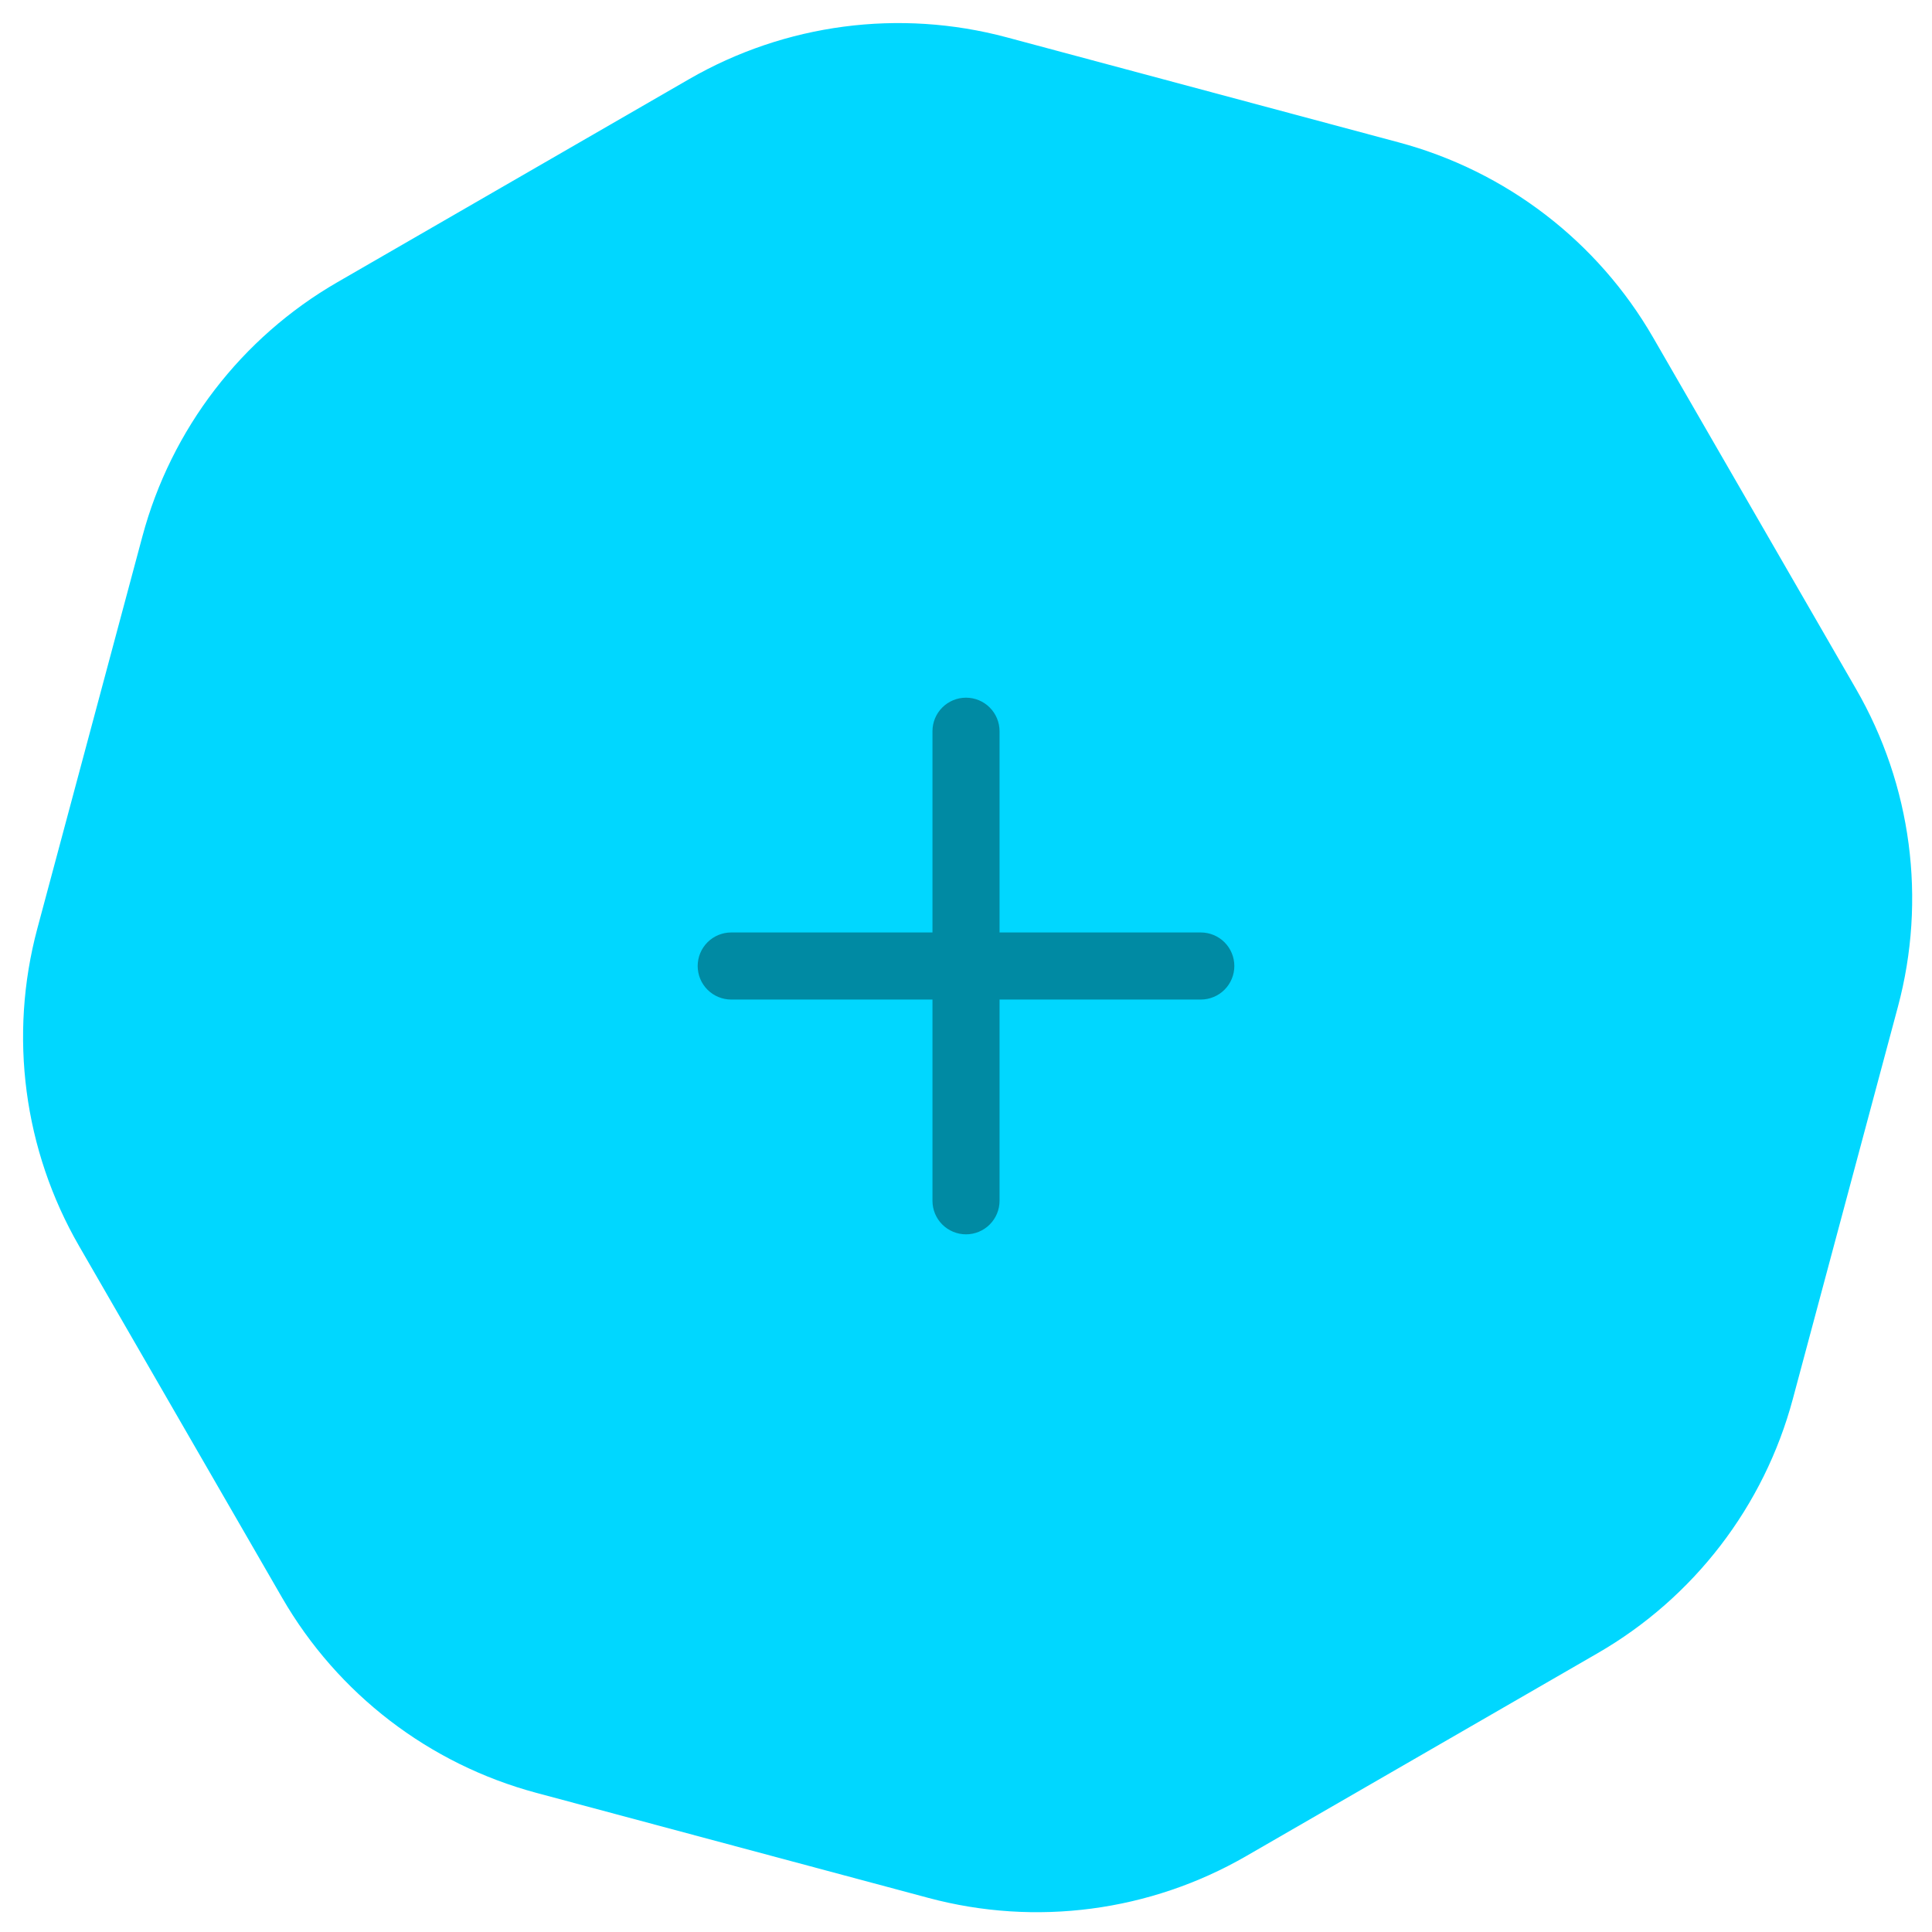 <?xml version="1.0" encoding="UTF-8"?>
<svg xmlns="http://www.w3.org/2000/svg" width="120" height="120" viewBox="0 0 120 120" fill="none">
  <g clip-path="url(#clip0_1210_249)">
    <path d="M8.845 33.315C10.631 26.653 14.989 20.973 20.962 17.525L42.799 4.917C48.772 1.469 55.869 0.534 62.531 2.319L86.887 8.846C93.549 10.631 99.229 14.989 102.677 20.962L115.285 42.799C118.734 48.772 119.668 55.87 117.883 62.532L111.357 86.888C109.572 93.55 105.213 99.229 99.241 102.678L77.404 115.285C71.43 118.734 64.332 119.669 57.671 117.884L33.315 111.358C26.652 109.572 20.974 105.214 17.525 99.241L4.917 77.403C1.469 71.431 0.534 64.333 2.319 57.672L8.845 33.315Z" fill="#00D7FF"></path>
    <path d="M74.584 57.917H62.084V45.417C62.084 44.864 61.864 44.334 61.473 43.944C61.083 43.553 60.553 43.334 60 43.334C59.448 43.334 58.918 43.553 58.527 43.944C58.136 44.334 57.917 44.864 57.917 45.417V57.917H45.417C44.864 57.917 44.334 58.136 43.944 58.527C43.553 58.918 43.334 59.448 43.334 60C43.334 60.553 43.553 61.083 43.944 61.473C44.334 61.864 44.864 62.084 45.417 62.084H57.917V74.584C57.917 75.136 58.136 75.666 58.527 76.057C58.918 76.447 59.448 76.667 60 76.667C60.553 76.667 61.083 76.447 61.473 76.057C61.864 75.666 62.084 75.136 62.084 74.584V62.084H74.584C75.136 62.084 75.666 61.864 76.057 61.473C76.447 61.083 76.667 60.553 76.667 60C76.667 59.448 76.447 58.918 76.057 58.527C75.666 58.136 75.136 57.917 74.584 57.917Z" fill="#008AA3"></path>
  </g>
  <defs>
    <clipPath id="clip0_1210_249">
      <rect width="120" height="120" fill="white"></rect>
    </clipPath>
  </defs>
</svg>
